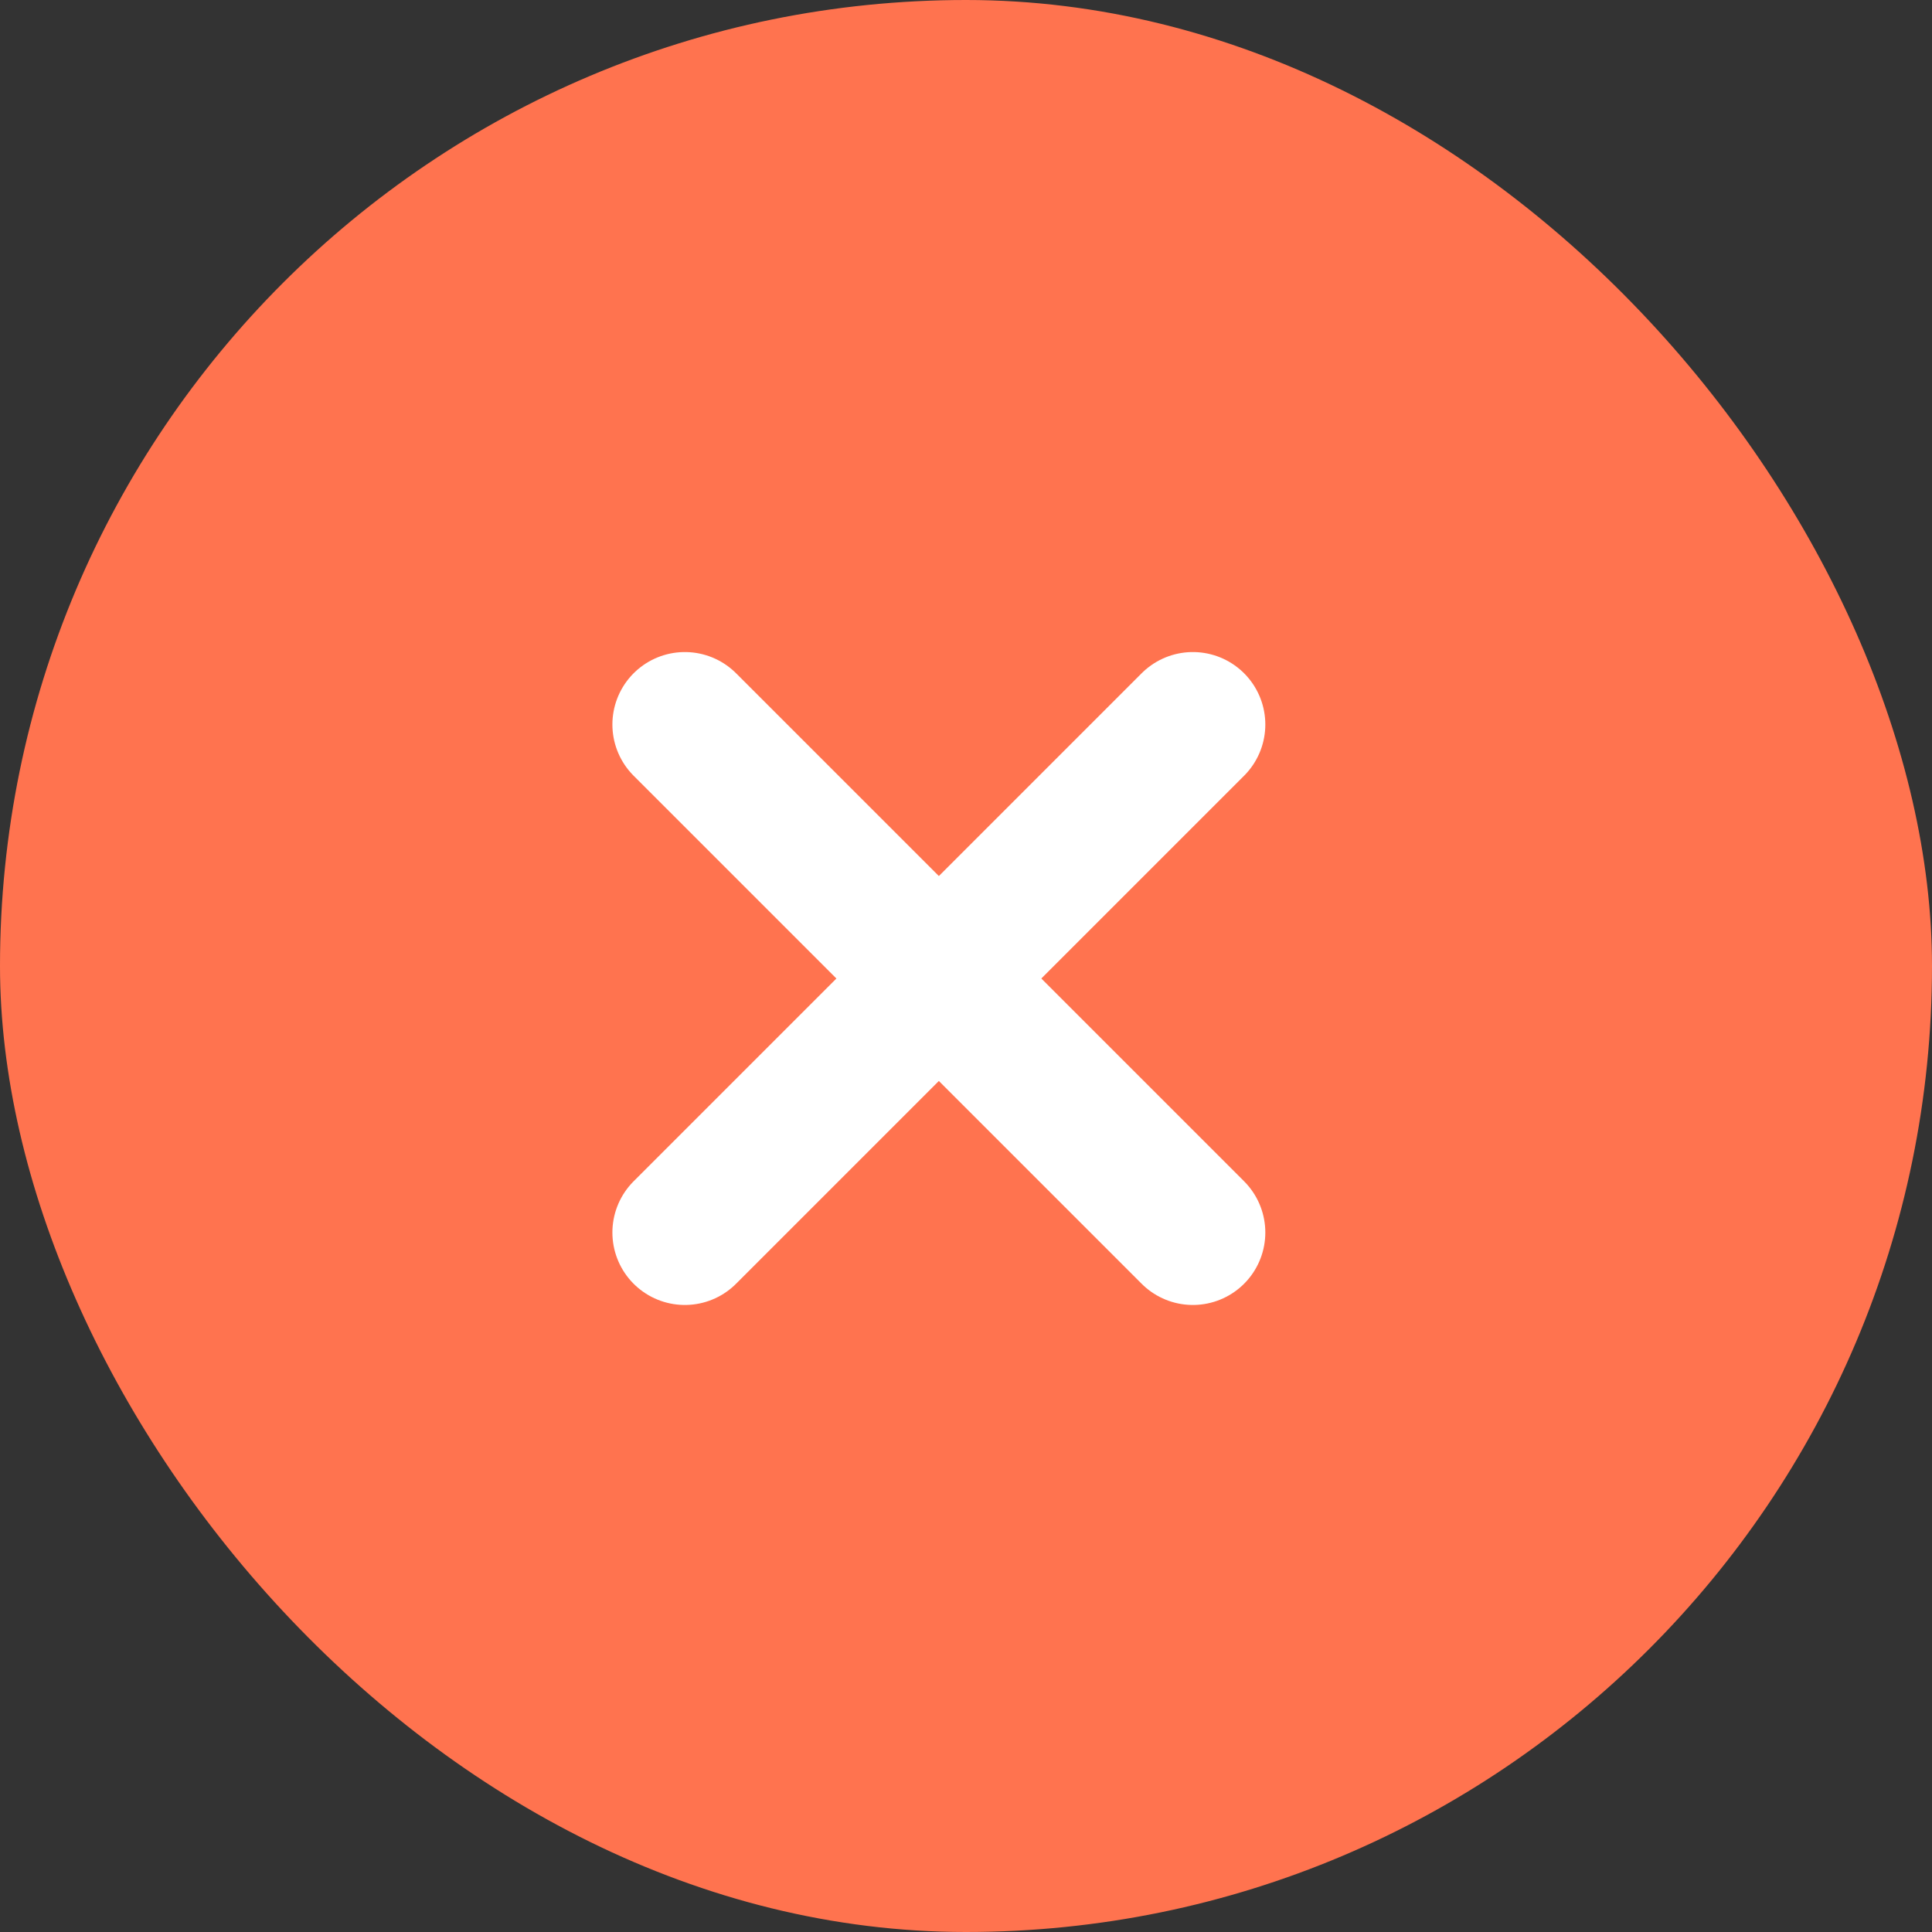 <svg width="40" height="40" viewBox="0 0 40 40" fill="none" xmlns="http://www.w3.org/2000/svg"><rect x="0" y="0" width="40" height="40" fill="#333333" stroke="none"/><rect width="40" height="40" rx="20" fill="#FF734F"/><path d="M14.179 15L24.697 25.518" stroke="white" stroke-width="3" stroke-linecap="round" stroke-linejoin="round"/><path d="M24.697 15L14.179 25.518" stroke="white" stroke-width="3" stroke-linecap="round" stroke-linejoin="round"/></svg>